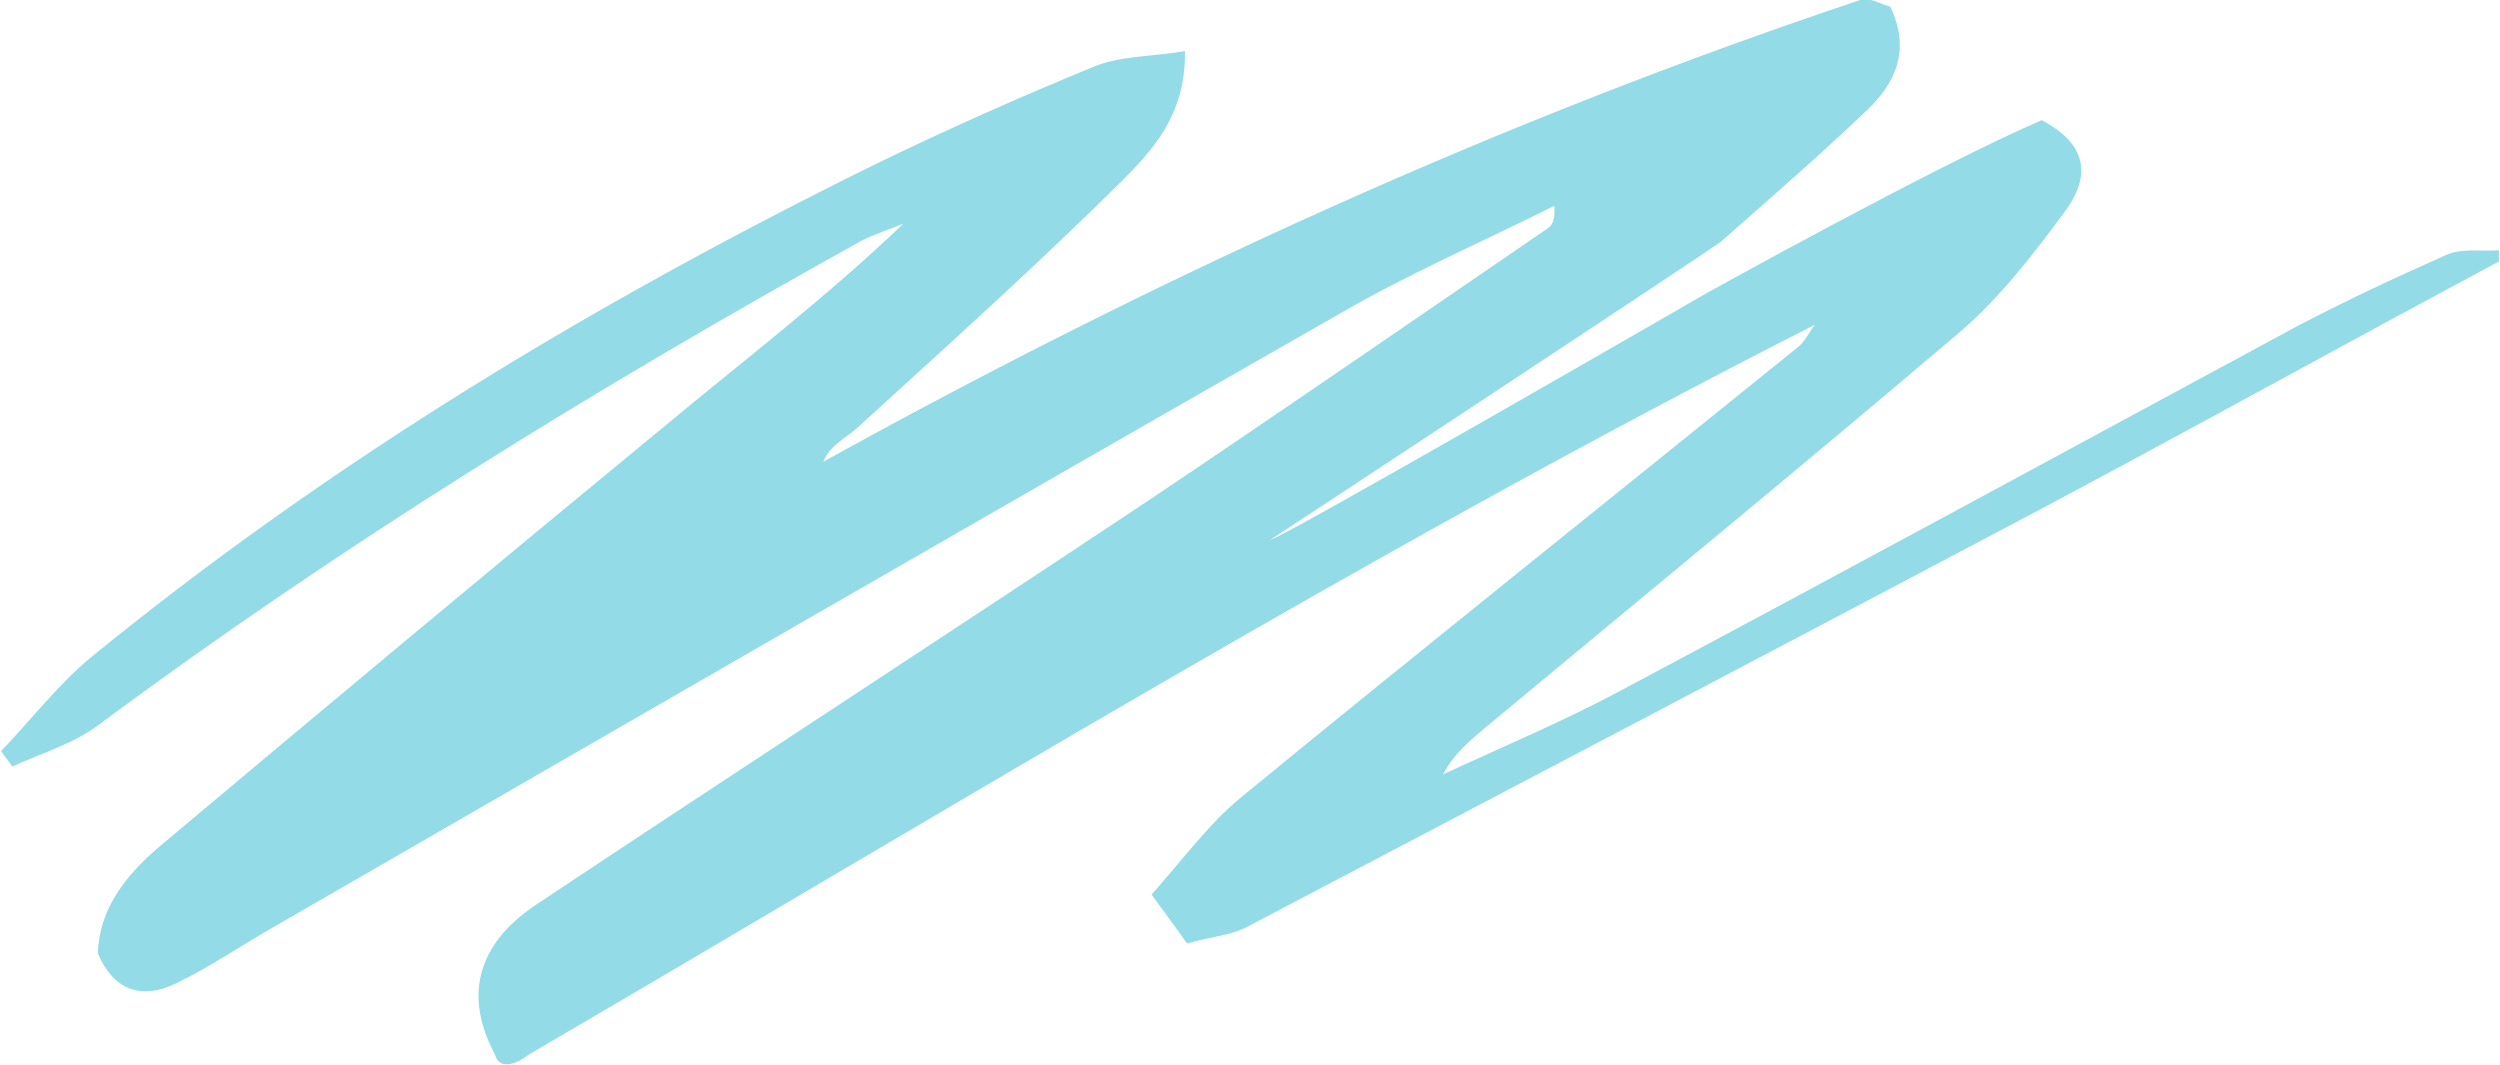 <?xml version="1.0" encoding="utf-8"?>
<!-- Generator: Adobe Illustrator 25.2.1, SVG Export Plug-In . SVG Version: 6.00 Build 0)  -->
<svg version="1.1" id="Calque_1" xmlns="http://www.w3.org/2000/svg" xmlns:xlink="http://www.w3.org/1999/xlink" x="0px" y="0px"
	 viewBox="0 0 224.7 95.7" style="enable-background:new 0 0 224.7 95.7;" xml:space="preserve">
<style type="text/css">
	.st0{fill:#D64758;}
	.st1{fill:#92DBE7;}
</style>
<g id="_x38_5z6Dw.tif_1_">
	<g>
		<path class="st1" d="M44.5,94.8c-2.8-5.2-1.7-9.9,3.7-13.5c18.2-12.1,36.5-24,54.7-36.1c12.1-8.1,24.1-16.4,36.1-24.6
			c0.5-0.3,0.8-0.8,0.7-2.1c-6.4,3.2-13.1,6.1-19.3,9.7c-31.9,18.2-63.7,36.6-95.6,55c-3,1.7-5.9,3.7-9,5.2c-2.9,1.4-5.5,0.8-7-2.7
			c0.1-4,2.5-7,5.4-9.5C29.2,63.6,44.3,51,59.5,38.5c7.2-6,14.7-11.7,21.7-18.4c-1.2,0.5-2.5,0.9-3.7,1.5
			C53.7,34.8,30.6,49,8.8,65.2c-2.3,1.7-5.1,2.5-7.7,3.7c-0.3-0.5-0.7-0.9-1-1.4c2.8-2.9,5.2-6.1,8.3-8.6C30,41.3,53.8,27,78.8,14.7
			c6.4-3.1,12.9-6,19.5-8.7c2.4-1,5.2-0.9,8.2-1.4c0.1,5.8-3,9-5.9,11.9C92.9,24.1,84.9,31.3,77,38.5c-1,0.9-2.4,1.5-3,3
			c30-16.6,60.9-30.7,93.2-41.5c0.8-0.3,1.9,0.4,2.7,0.6c1.9,4,0.4,7-2.3,9.5c-4.2,4-8.6,7.8-12.9,11.6
			c-0.7,0.6-39.7,26.3-40.5,26.8c0.3,0.3,39.1-22.1,39.1-22.1s20.3-11.3,30.2-15.6c4.6,2.4,4.1,5.5,2.1,8.2
			c-2.8,3.8-5.8,7.7-9.4,10.8c-14.1,12-28.4,23.7-42.7,35.6c-1.4,1.2-2.8,2.3-3.8,4.2c5.4-2.5,10.9-4.8,16.1-7.6
			c20.3-10.8,40.5-21.8,60.7-32.7c4.4-2.3,8.9-4.4,13.4-6.4c1.4-0.6,3.1-0.3,4.7-0.4c0,0.3,0,0.7,0,1c-3,1.6-6.1,3.3-9.1,4.9
			c-10.5,5.7-20.9,11.4-31.4,17c-24,12.7-48,25.3-72,37.9c-1.5,0.8-3.4,0.9-5.4,1.5c-1-1.4-1.8-2.5-3.2-4.4c2.7-3,5-6.2,8-8.7
			c16.6-13.6,33.4-27,50.1-40.5c0.6-0.5,1-1.3,1.5-2C123.5,49.3,85.7,72.5,47.5,94.8C46.1,95.9,44.8,96,44.5,94.8z"/>
	</g>
</g>
</svg>

